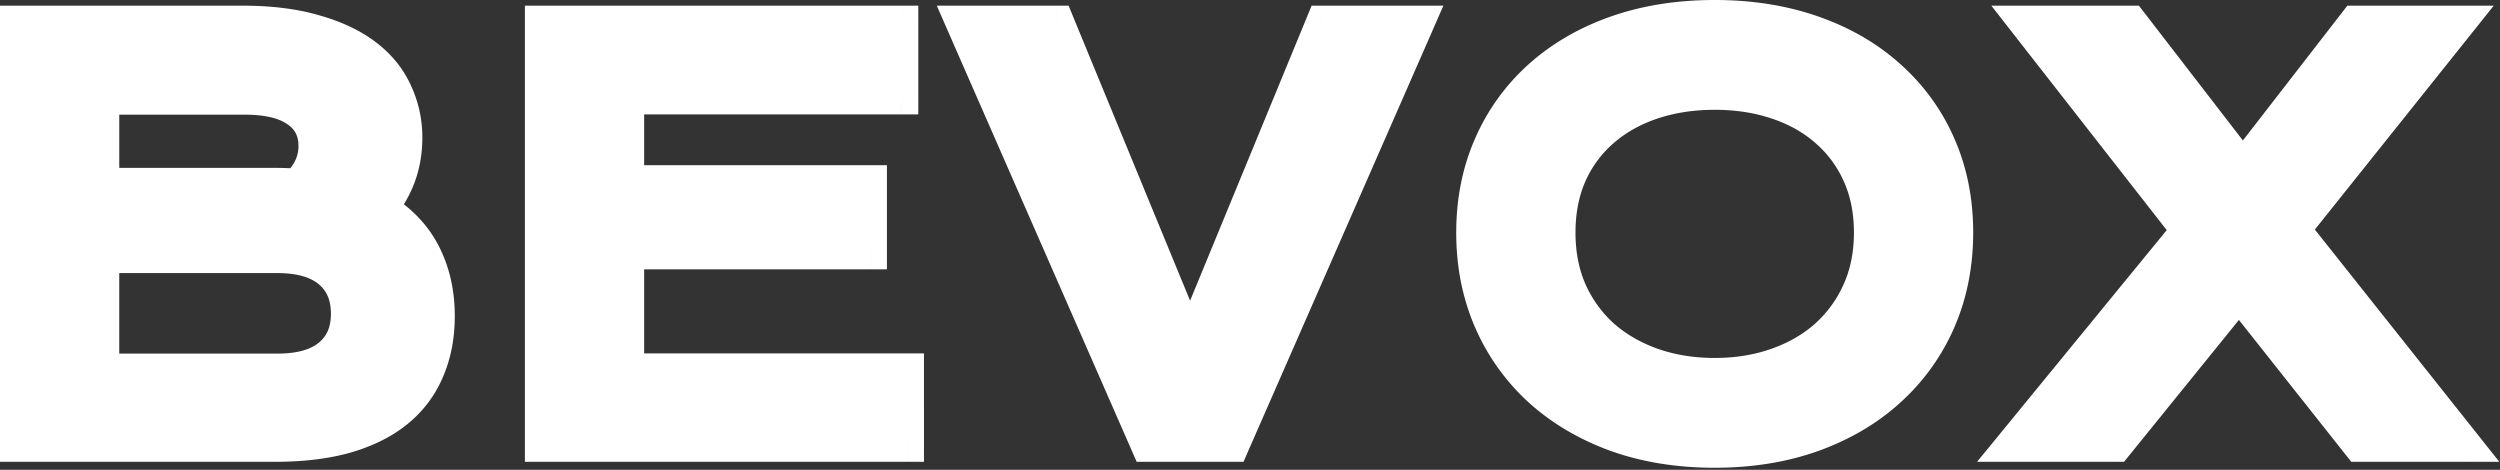 <svg xmlns="http://www.w3.org/2000/svg" width="149" height="28" fill="none"><rect width="100%" height="100%" fill="#333333" stroke="none"/><mask id="a" width="150" height="29" x="-.577" y="-.477" fill="#000" maskUnits="userSpaceOnUse"><path fill="#fff" d="M-.577-.477h150v29h-150z"/><path d="M1 1.338h13.455c1.643 0 3.072.178 4.286.532 1.224.344 2.24.822 3.045 1.434.806.613 1.402 1.343 1.789 2.192.397.837.596 1.745.596 2.723 0 1.6-.505 3.002-1.515 4.205 1.16.688 2.025 1.58 2.595 2.675.569 1.096.854 2.342.854 3.738 0 1.171-.2 2.23-.597 3.175a6.213 6.213 0 0 1-1.788 2.433c-.795.666-1.805 1.181-3.03 1.547-1.213.354-2.648.531-4.302.531H1V1.338Zm15.42 9.668c.44 0 .87.017 1.29.049.72-.688 1.08-1.472 1.08-2.353 0-.913-.36-1.617-1.08-2.11-.71-.506-1.752-.758-3.127-.758H6.109v5.172H16.42Zm.097 11.07c1.375 0 2.417-.295 3.126-.886.72-.59 1.08-1.423 1.08-2.498 0-1.074-.36-1.912-1.08-2.513-.709-.602-1.75-.903-3.126-.903H6.107v6.8h10.41ZM32.283 1.338H53.73v4.48H37.39v5.027h14.47v4.206H37.39v7.01h16.678v4.462H32.283V1.338Zm25.08 0h5.655l7.912 19.207 7.91-19.207h5.656L73.46 26.523H68.4L57.362 1.338Zm30.428 12.52c0-1.901.35-3.641 1.048-5.22a11.796 11.796 0 0 1 2.932-4.06c1.268-1.14 2.782-2.02 4.544-2.643 1.773-.623 3.733-.935 5.882-.935 2.137 0 4.092.312 5.865.935 1.772.623 3.287 1.503 4.544 2.642a11.704 11.704 0 0 1 2.948 4.06c.699 1.58 1.048 3.32 1.048 5.221 0 1.912-.349 3.669-1.048 5.27a11.99 11.99 0 0 1-2.948 4.108c-1.257 1.15-2.772 2.047-4.544 2.691-1.773.634-3.728.95-5.865.95-2.149 0-4.11-.316-5.882-.95-1.761-.644-3.276-1.541-4.544-2.69a12.086 12.086 0 0 1-2.932-4.11c-.699-1.6-1.048-3.356-1.048-5.269Zm5.108 0c0 1.3.231 2.471.693 3.513a7.962 7.962 0 0 0 1.95 2.675c.838.73 1.82 1.294 2.948 1.692 1.14.397 2.375.596 3.707.596 1.332 0 2.562-.199 3.69-.596 1.138-.398 2.121-.962 2.948-1.692a7.97 7.97 0 0 0 1.95-2.675c.473-1.042.709-2.213.709-3.513 0-1.3-.236-2.465-.709-3.496a7.516 7.516 0 0 0-1.95-2.61c-.827-.72-1.81-1.268-2.948-1.644-1.128-.376-2.358-.564-3.69-.564-1.332 0-2.568.188-3.707.564-1.127.376-2.11.924-2.948 1.643a7.508 7.508 0 0 0-1.95 2.61c-.462 1.032-.693 2.198-.693 3.497Zm37.519-.129-9.684-12.39h6.252l6.687 8.668 6.719-8.669h6.155l-9.861 12.343 10.2 12.842h-6.268l-7.171-9.055-7.331 9.055h-6.172l10.474-12.793Z"/></mask><path fill="#fff" d="M1 1.338h13.455c1.643 0 3.072.178 4.286.532 1.224.344 2.24.822 3.045 1.434.806.613 1.402 1.343 1.789 2.192.397.837.596 1.745.596 2.723 0 1.6-.505 3.002-1.515 4.205 1.16.688 2.025 1.58 2.595 2.675.569 1.096.854 2.342.854 3.738 0 1.171-.2 2.23-.597 3.175a6.213 6.213 0 0 1-1.788 2.433c-.795.666-1.805 1.181-3.03 1.547-1.213.354-2.648.531-4.302.531H1V1.338Zm15.42 9.668c.44 0 .87.017 1.29.049.72-.688 1.08-1.472 1.08-2.353 0-.913-.36-1.617-1.08-2.11-.71-.506-1.752-.758-3.127-.758H6.109v5.172H16.42Zm.097 11.07c1.375 0 2.417-.295 3.126-.886.72-.59 1.08-1.423 1.08-2.498 0-1.074-.36-1.912-1.08-2.513-.709-.602-1.75-.903-3.126-.903H6.107v6.8h10.41ZM32.283 1.338H53.73v4.48H37.39v5.027h14.47v4.206H37.39v7.01h16.678v4.462H32.283V1.338Zm25.08 0h5.655l7.912 19.207 7.91-19.207h5.656L73.46 26.523H68.4L57.362 1.338Zm30.428 12.52c0-1.901.35-3.641 1.048-5.22a11.796 11.796 0 0 1 2.932-4.06c1.268-1.14 2.782-2.02 4.544-2.643 1.773-.623 3.733-.935 5.882-.935 2.137 0 4.092.312 5.865.935 1.772.623 3.287 1.503 4.544 2.642a11.704 11.704 0 0 1 2.948 4.06c.699 1.58 1.048 3.32 1.048 5.221 0 1.912-.349 3.669-1.048 5.27a11.99 11.99 0 0 1-2.948 4.108c-1.257 1.15-2.772 2.047-4.544 2.691-1.773.634-3.728.95-5.865.95-2.149 0-4.11-.316-5.882-.95-1.761-.644-3.276-1.541-4.544-2.69a12.086 12.086 0 0 1-2.932-4.11c-.699-1.6-1.048-3.356-1.048-5.269Zm5.108 0c0 1.3.231 2.471.693 3.513a7.962 7.962 0 0 0 1.95 2.675c.838.73 1.82 1.294 2.948 1.692 1.14.397 2.375.596 3.707.596 1.332 0 2.562-.199 3.69-.596 1.138-.398 2.121-.962 2.948-1.692a7.97 7.97 0 0 0 1.95-2.675c.473-1.042.709-2.213.709-3.513 0-1.3-.236-2.465-.709-3.496a7.516 7.516 0 0 0-1.95-2.61c-.827-.72-1.81-1.268-2.948-1.644-1.128-.376-2.358-.564-3.69-.564-1.332 0-2.568.188-3.707.564-1.127.376-2.11.924-2.948 1.643a7.508 7.508 0 0 0-1.95 2.61c-.462 1.032-.693 2.198-.693 3.497Zm37.519-.129-9.684-12.39h6.252l6.687 8.668 6.719-8.669h6.155l-9.861 12.343 10.2 12.842h-6.268l-7.171-9.055-7.331 9.055h-6.172l10.474-12.793Z"/><path fill="#fff" d="M1 1.338v-1H0v1h1Zm17.74.532-.28.96.01.003.27-.963Zm4.835 3.626-.91.414.003.007.003.007.904-.428Zm-.919 6.928-.766-.643-.757.903 1.013.6.51-.86Zm2.852 9.588-.922-.388-.003.01.925.378Zm-1.788 2.433.642.766-.642-.766Zm-3.03 1.547.28.96.006-.002-.286-.958ZM1 26.523H0v1h1v-1Zm16.71-15.468-.077.997.445.034.322-.308-.69-.723Zm0-4.464-.58.815.006.005.008.005.566-.825ZM6.107 5.834v-1h-1v1h1Zm0 5.172h-1v1h1v-1ZM19.643 21.19l-.634-.773-.006.005.64.768Zm0-5.011-.647.762.006.005.641-.767Zm-13.535-.903v-1h-1v1h1Zm0 6.8h-1v1h1v-1ZM1 1.338v1h13.455v-2H1v1Zm13.455 0v1c1.575 0 2.905.17 4.005.492l.28-.96.281-.96C17.694.523 16.166.338 14.455.338v1Zm4.286.532-.27.963c1.133.318 2.027.748 2.71 1.267l.605-.796.605-.796c-.928-.705-2.064-1.231-3.38-1.6l-.27.962Zm3.045 1.434-.605.796c.686.521 1.171 1.125 1.484 1.81l.91-.414.91-.415c-.461-1.012-1.168-1.87-2.094-2.573l-.605.796Zm1.789 2.192-.904.428c.33.697.5 1.457.5 2.295h2a7.272 7.272 0 0 0-.693-3.152l-.903.429Zm.596 2.723h-1c0 1.37-.425 2.543-1.28 3.562l.765.643.766.643c1.164-1.387 1.749-3.017 1.749-4.848h-1Zm-1.515 4.205-.51.86c1.015.602 1.742 1.361 2.217 2.276l.887-.46.888-.462c-.664-1.277-1.667-2.3-2.972-3.074l-.51.86Zm2.595 2.675-.888.461c.486.936.742 2.02.742 3.277h2c0-1.535-.315-2.943-.967-4.199l-.888.461Zm.854 3.738h-1c0 1.057-.18 1.98-.518 2.787l.921.388.922.387c.456-1.084.675-2.276.675-3.562h-1Zm-.597 3.175-.925-.379a5.23 5.23 0 0 1-1.506 2.046l.643.766.643.765a7.212 7.212 0 0 0 2.07-2.82l-.925-.378Zm-1.788 2.433-.642-.767c-.67.561-1.55 1.02-2.673 1.355l.285.959.286.958c1.326-.395 2.465-.967 3.386-1.739l-.642-.766Zm-3.03 1.547-.28-.96c-1.1.321-2.435.491-4.022.491v2c1.722 0 3.255-.184 4.583-.571l-.28-.96Zm-4.302.531v-1H1v2h15.388v-1ZM1 26.523h1V1.338H0v25.185h1Zm15.42-15.517v1c.416 0 .82.016 1.213.046l.076-.997.077-.997a17.85 17.85 0 0 0-1.366-.052v1Zm1.29.049.69.723c.89-.85 1.39-1.885 1.39-3.076h-2c0 .571-.22 1.104-.771 1.63l.69.723Zm1.08-2.353h1c0-1.224-.509-2.244-1.514-2.935l-.567.824-.566.825c.434.297.646.685.646 1.286h1Zm-1.08-2.11.58-.815c-.951-.677-2.235-.943-3.706-.943v2c1.278 0 2.078.24 2.545.572l.58-.815Zm-3.127-.758v-1H6.109v2h8.476v-1Zm-8.475 0h-1v5.172h2V5.834h-1Zm0 5.172v1H16.42v-2H6.108v1Zm10.41 11.07v1c1.497 0 2.807-.32 3.765-1.118l-.64-.768-.64-.768c-.46.383-1.234.654-2.486.654v1Zm3.125-.886.635.773c.988-.811 1.445-1.948 1.445-3.27h-2c0 .826-.263 1.354-.714 1.724l.634.773Zm1.08-2.498h1c0-1.322-.457-2.46-1.439-3.28l-.64.767-.642.767c.458.383.72.92.72 1.746h1Zm-1.08-2.513.647-.763c-.959-.813-2.271-1.14-3.773-1.14v2c1.248 0 2.02.276 2.48.665l.646-.762Zm-3.126-.903v-1H6.107v2h10.41v-1Zm-10.41 0h-1v6.8h2v-6.8h-1Zm0 6.8v1h10.41v-2H6.107v1ZM32.284 1.338v-1h-1v1h1Zm21.447 0h1v-1h-1v1Zm0 4.48v1h1v-1h-1Zm-16.34 0v-1h-1v1h1Zm0 5.027h-1v1h1v-1Zm14.47 0h1v-1h-1v1Zm0 4.206v1h1v-1h-1Zm-14.47 0v-1h-1v1h1Zm0 7.01h-1v1h1v-1Zm16.678 0h1v-1h-1v1Zm0 4.462v1h1v-1h-1Zm-21.785 0h-1v1h1v-1Zm0-25.185v1H53.73v-2H32.283v1Zm21.447 0h-1v4.48h2v-4.48h-1Zm0 4.48v-1H37.39v2h16.34v-1Zm-16.34 0h-1v5.027h2V5.818h-1Zm0 5.027v1h14.47v-2H37.39v1Zm14.47 0h-1v4.206h2v-4.206h-1Zm0 4.206v-1H37.39v2h14.47v-1Zm-14.47 0h-1v7.01h2v-7.01h-1Zm0 7.01v1h16.678v-2H37.391v1Zm16.678 0h-1v4.462h2V22.06h-1Zm0 4.462v-1H32.283v2h21.785v-1Zm-21.785 0h1V1.338h-2v25.185h1Zm25.08-25.185v-1h-1.53l.613 1.402.916-.402Zm5.655 0 .925-.38-.255-.62h-.67v1Zm7.912 19.207-.925.381.925 2.245.924-2.245-.924-.38ZM78.84 1.338v-1h-.67l-.254.62.924.38Zm5.656 0 .916.402.614-1.402h-1.53v1ZM73.46 26.523v1h.653l.262-.598-.915-.402Zm-5.06 0-.916.402.262.598h.654v-1ZM57.362 1.338v1h5.656v-2h-5.656v1Zm5.656 0-.925.381 7.912 19.207.925-.38.924-.381L63.943.957l-.925.38Zm7.912 19.207.924.381L79.766 1.72l-.925-.38-.924-.381-7.912 19.206.925.381Zm7.91-19.207v1h5.656v-2H78.84v1Zm5.656 0L83.58.937 72.543 26.122l.916.401.915.402L85.413 1.74l-.916-.402ZM73.46 26.523v-1H68.4v2h5.06v-1Zm-5.06 0 .916-.401L58.278.937l-.916.401-.916.402 11.038 25.185.916-.402ZM91.77 4.577l.668.744-.668-.744Zm4.544-2.642-.33-.945h-.002l.333.944Zm16.291 2.642-.672.741.007.006.665-.747Zm2.948 14.55.916.403.001-.003-.917-.4Zm-2.948 4.11-.672-.741-.003.002.675.738Zm-4.544 2.69.337.942.005-.002-.342-.94Zm-11.747 0-.343.94.007.002.336-.942Zm-4.544-2.69-.675.737.004.003.671-.74Zm-2.932-4.11-.917.4.001.003.916-.403Zm4.753-1.756-.914.405.003.008.911-.413Zm1.95 2.675-.668.745.01.009.658-.754Zm2.948 1.692-.332.943h.003l.33-.943Zm7.397 0-.33-.944h-.003l.333.944Zm2.948-1.692.662.75.006-.005-.668-.745Zm0-12.295-.656.755.005.005.651-.76Zm-2.948-1.643-.317.949h.003l.314-.95Zm-7.397 0-.313-.95-.003.001.316.949ZM95.543 7.75l.65.76.001-.001-.651-.759Zm-1.95 2.61-.909-.416-.004.008.913.409Zm-5.8 3.497h1c0-1.776.325-3.377.961-4.816l-.914-.404-.915-.405c-.76 1.72-1.133 3.599-1.133 5.625h1Zm1.047-5.22.914.404a10.799 10.799 0 0 1 2.686-3.72l-.668-.745-.668-.744a12.796 12.796 0 0 0-3.179 4.4l.915.405Zm2.932-4.06.668.743c1.162-1.043 2.56-1.86 4.21-2.444l-.334-.942-.333-.943c-1.873.662-3.505 1.607-4.879 2.841l.668.744Zm4.544-2.643.332.943c1.652-.58 3.498-.878 5.55-.878V0c-2.246 0-4.32.326-6.213.991l.331.944ZM102.197 1v1c2.04 0 3.881.297 5.533.878l.332-.943.331-.944C106.501.326 104.432 0 102.197 0v1Zm5.865.935-.332.943c1.661.584 3.056 1.4 4.204 2.44l.672-.74.671-.742c-1.365-1.237-2.999-2.182-4.884-2.845l-.331.944Zm4.544 2.642-.665.747a10.707 10.707 0 0 1 2.699 3.718l.914-.404.915-.405a12.704 12.704 0 0 0-3.198-4.403l-.665.747Zm2.948 4.06-.914.405c.636 1.44.962 3.04.962 4.816h2c0-2.026-.373-3.906-1.133-5.625l-.915.405Zm1.048 5.221h-1c0 1.788-.326 3.407-.964 4.87l.916.4.917.4c.758-1.739 1.131-3.633 1.131-5.67h-1Zm-1.048 5.27-.915-.403a10.991 10.991 0 0 1-2.705 3.77l.672.741.671.741a12.98 12.98 0 0 0 3.193-4.447l-.916-.403Zm-2.948 4.108-.675-.738c-1.15 1.052-2.548 1.885-4.211 2.49l.342.94.342.939c1.882-.684 3.513-1.646 4.877-2.893l-.675-.738Zm-4.544 2.691-.337-.941c-1.651.59-3.49.892-5.528.892v2c2.237 0 4.307-.332 6.201-1.01l-.336-.94Zm-5.865.95v-1c-2.05 0-3.895-.301-5.545-.891l-.337.941-.337.942c1.895.677 3.971 1.009 6.219 1.009v-1Zm-5.882-.95.344-.939c-1.653-.604-3.053-1.438-4.216-2.492l-.672.74-.671.741c1.372 1.244 3 2.205 4.872 2.89l.343-.94Zm-4.544-2.69.675-.739a11.09 11.09 0 0 1-2.692-3.773l-.915.402-.916.403a13.089 13.089 0 0 0 3.173 4.444l.675-.738Zm-2.932-4.11.916-.4c-.638-1.462-.964-3.08-.964-4.869h-2c0 2.037.373 3.931 1.131 5.67l.917-.4Zm4.06-5.269h-1c0 1.42.253 2.732.779 3.918l.914-.405.914-.405c-.398-.898-.607-1.928-.607-3.108h-1Zm.693 3.513-.91.413a8.962 8.962 0 0 0 2.192 3.007l.668-.745.667-.745a6.963 6.963 0 0 1-1.706-2.343l-.91.413Zm1.95 2.675-.657.754c.94.82 2.035 1.445 3.273 1.88l.332-.942.333-.943c-1.018-.359-1.888-.862-2.624-1.503l-.657.754Zm2.948 1.692-.329.944c1.255.438 2.603.652 4.036.652v-2c-1.232 0-2.355-.183-3.377-.54l-.33.944Zm3.707.596v1c1.432 0 2.776-.214 4.022-.653l-.332-.943-.333-.943c-1.01.355-2.126.539-3.357.539v1Zm3.69-.596.329.944c1.25-.436 2.348-1.063 3.281-1.886l-.662-.75-.662-.75c-.721.637-1.588 1.139-2.616 1.498l.33.944Zm2.948-1.692.668.745a8.981 8.981 0 0 0 2.193-3.007l-.911-.413-.911-.413a6.957 6.957 0 0 1-1.706 2.343l.667.745Zm1.95-2.675.911.413c.539-1.188.798-2.503.798-3.926h-2c0 1.177-.213 2.204-.62 3.1l.911.413Zm.709-3.513h1c0-1.422-.259-2.733-.8-3.913l-.909.417-.909.416c.404.883.618 1.903.618 3.08h1Zm-.709-3.496.909-.417a8.498 8.498 0 0 0-2.208-2.953l-.651.76-.651.759a6.508 6.508 0 0 1 1.692 2.268l.909-.417Zm-1.95-2.61.657-.755c-.937-.815-2.039-1.425-3.292-1.839l-.313.95-.314.95c1.024.338 1.888.823 2.606 1.448l.656-.755Zm-2.948-1.644.316-.949c-1.242-.414-2.58-.615-4.006-.615v2c1.237 0 2.359.174 3.373.513l.317-.95Zm-3.69-.564v-1c-1.427 0-2.77.201-4.02.614l.313.95.314.95c1.027-.34 2.155-.514 3.393-.514v-1Zm-3.707.564-.316-.949c-1.241.414-2.34 1.023-3.284 1.834l.652.758.651.759c.733-.629 1.6-1.115 2.614-1.453l-.317-.95ZM95.543 7.75l-.651-.759a8.508 8.508 0 0 0-2.208 2.953l.91.417.908.416a6.51 6.51 0 0 1 1.692-2.267l-.651-.76Zm-1.95 2.61-.913-.408c-.527 1.178-.78 2.486-.78 3.905h2c0-1.18.21-2.203.606-3.087l-.913-.41Zm36.826 3.368.774.634.506-.619-.492-.63-.788.615Zm-9.684-12.39v-1h-2.051l1.263 1.615.788-.616Zm6.252 0 .792-.611-.301-.39h-.491v1Zm6.687 8.668-.792.611.79 1.024.792-1.022-.79-.613Zm6.719-8.669v-1h-.49l-.3.388.79.612Zm6.155 0 .782.625 1.297-1.625h-2.079v1Zm-9.861 12.343-.781-.624-.497.622.495.624.783-.622Zm10.2 12.842v1h2.071L147.67 25.9l-.783.622Zm-6.268 0-.784.621.3.38h.484v-1Zm-7.171-9.055.784-.621-.775-.98-.786.971.777.63Zm-7.331 9.055v1h.477l.3-.37-.777-.63Zm-6.172 0-.773-.633-1.338 1.633h2.111v-1Zm10.474-12.793.788-.616-9.685-12.39-.788.615-.788.616 9.684 12.391.788-.616Zm-9.684-12.392v1h6.252v-2h-6.252v1Zm6.252 0-.792.611 6.687 8.67.792-.612.792-.61-6.687-8.67-.792.611Zm6.687 8.67.79.612 6.72-8.669-.791-.613-.79-.612-6.719 8.669.79.612Zm6.719-8.67v1h6.155v-2h-6.155v1Zm6.155 0-.781-.624-9.861 12.343.781.624.781.624 9.862-12.342-.782-.625Zm-9.861 12.343-.783.622 10.2 12.842.783-.622.783-.622-10.2-12.842-.783.622Zm10.2 12.842v-1h-6.268v2h6.268v-1Zm-6.268 0 .784-.62-7.171-9.056-.784.62-.784.622 7.171 9.055.784-.62Zm-7.171-9.055-.777-.63-7.331 9.056.777.63.777.629 7.332-9.056-.778-.63Zm-7.331 9.055v-1h-6.172v2h6.172v-1Zm-6.172 0 .774.634 10.474-12.794-.774-.633-.774-.634-10.473 12.794.773.633Z" mask="url(#a)"/></svg>